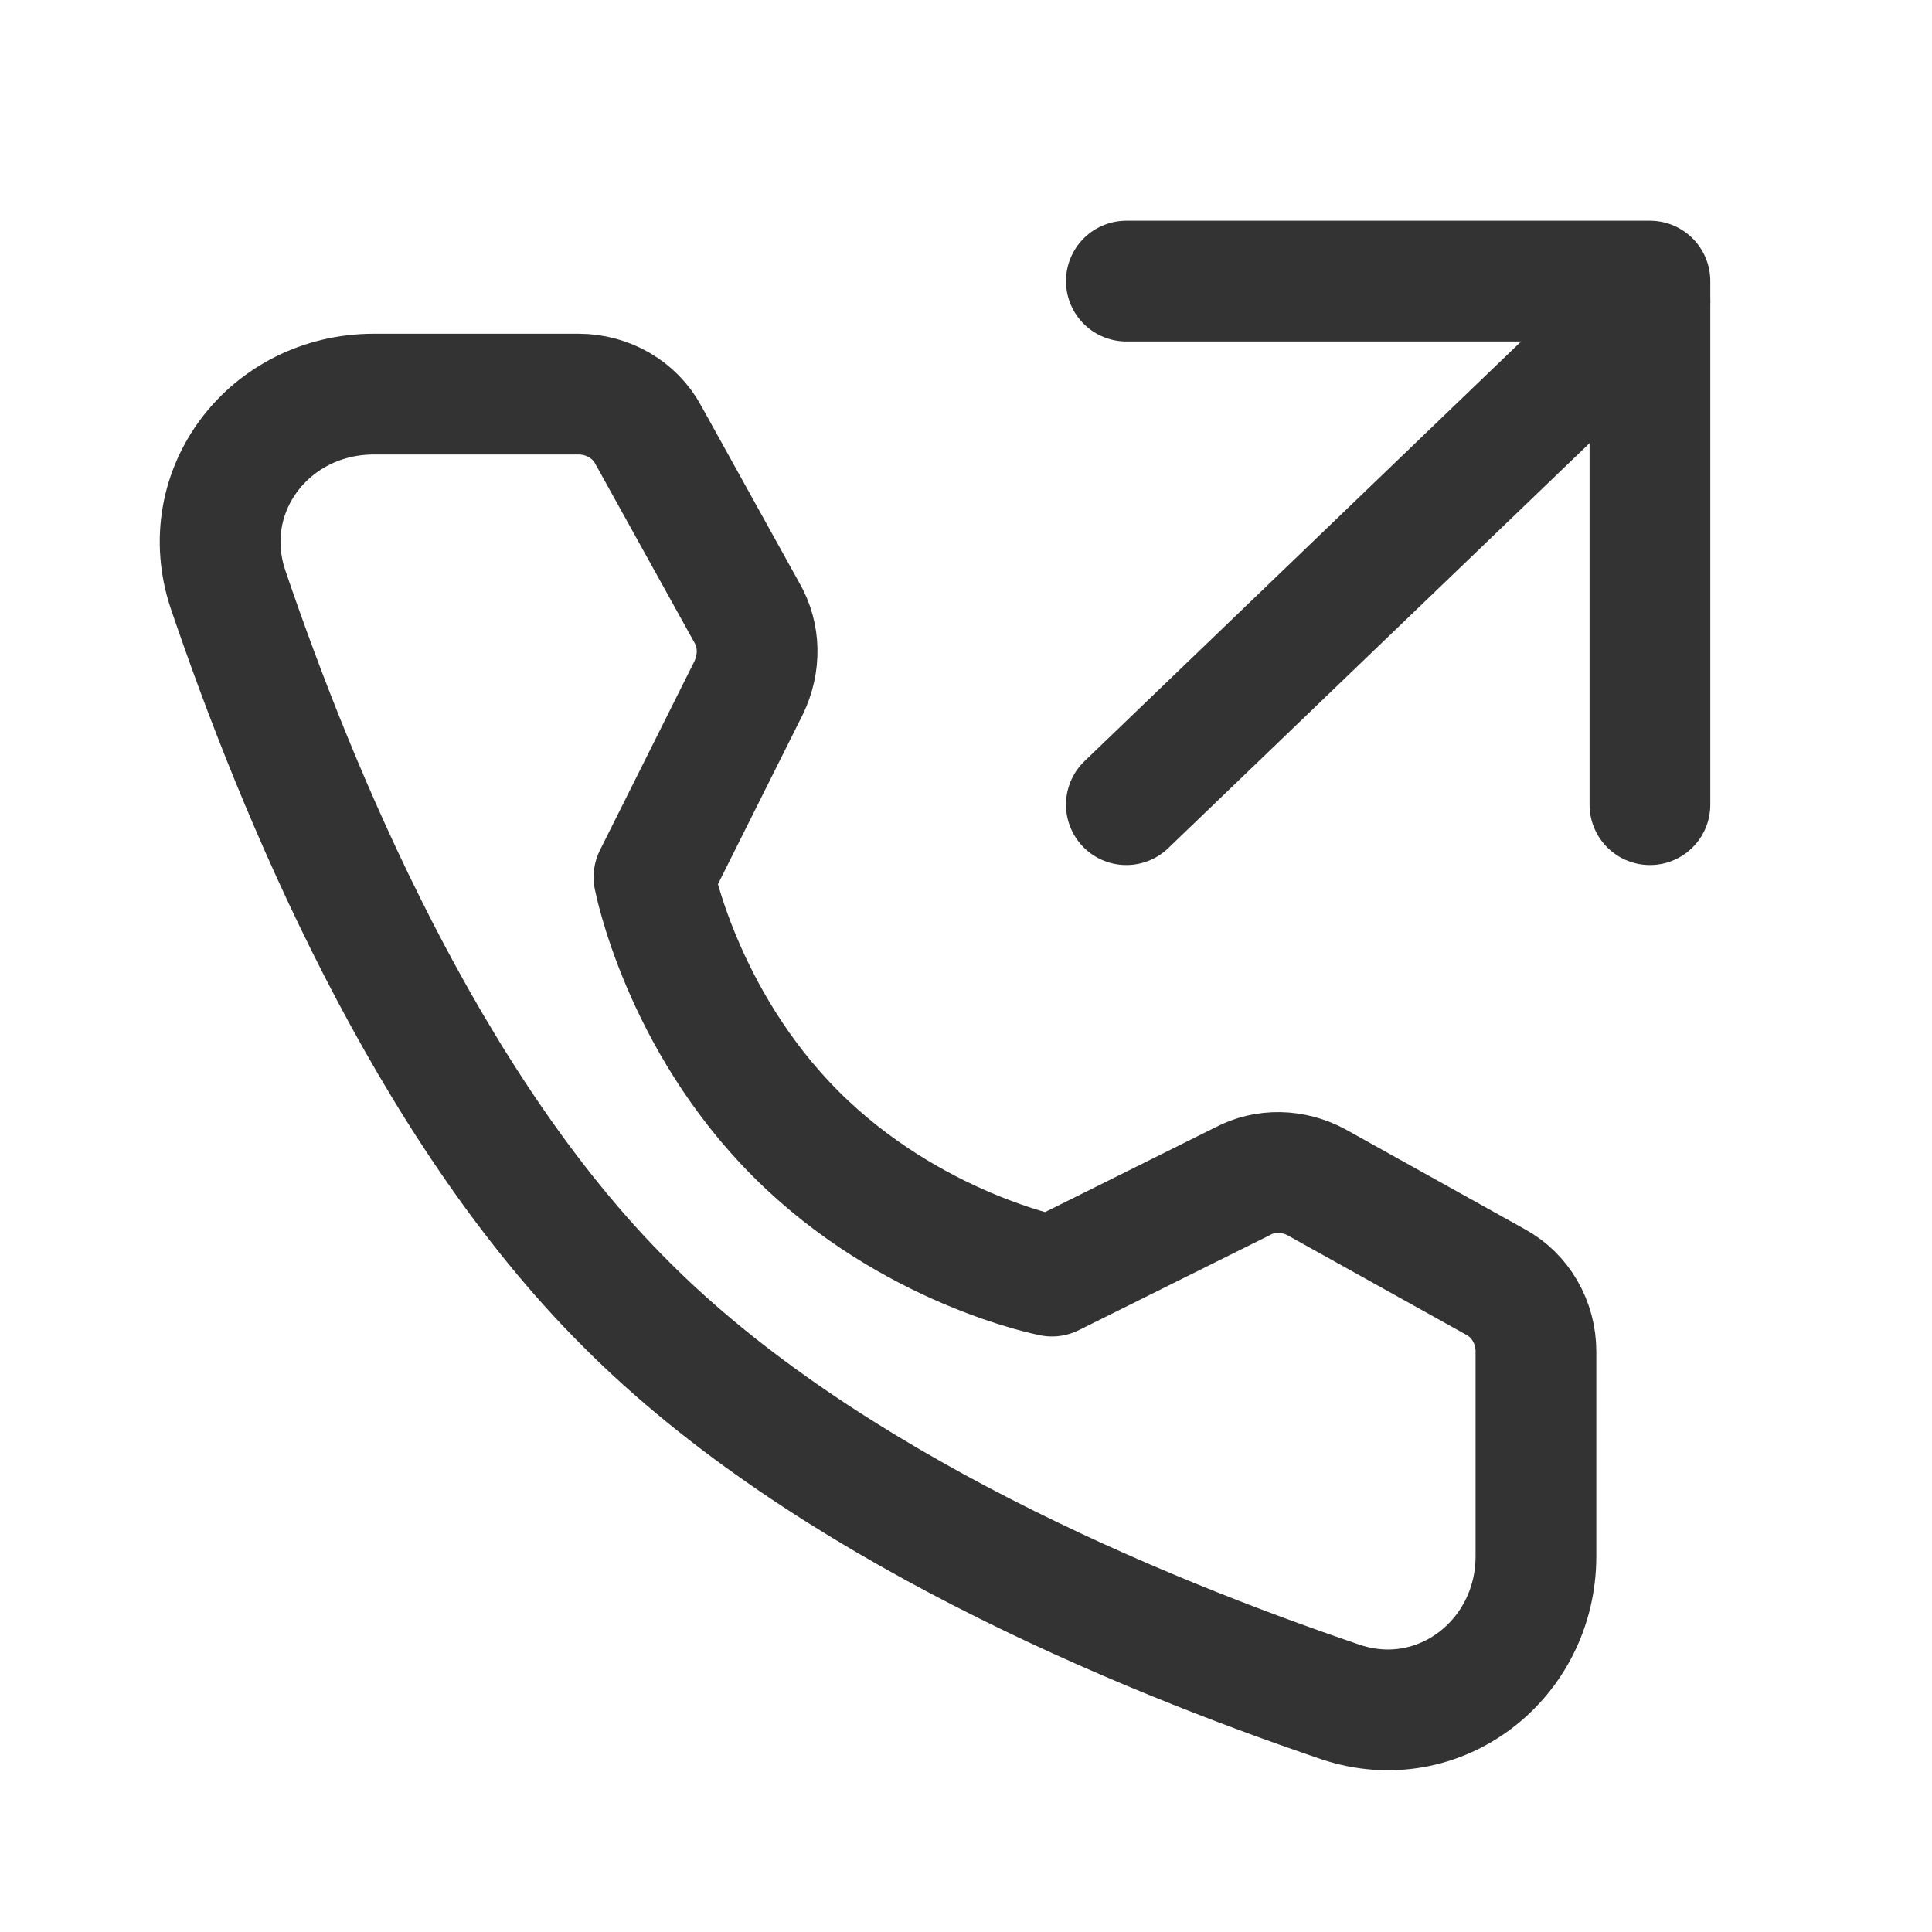 <svg width="20" height="20" viewBox="0 0 20 20" fill="none" xmlns="http://www.w3.org/2000/svg" xmlns:xlink="http://www.w3.org/1999/xlink">
	<desc>
			Created with Pixso.
	</desc>
	<defs>
		<clipPath id="clip147_802">
			<rect id="电拨拨出" width="20" height="20" fill="white" fill-opacity="0"/>
		</clipPath>
	</defs>
	<g clip-path="url(#clip147_802)">
		<path id="path" d="M12.1 8.75L12.1 8.78C11.84 9.02 11.46 9.01 11.21 8.76C10.97 8.51 10.98 8.12 11.23 7.88L11.26 7.88L12.1 8.75ZM16.65 2.7L16.65 2.67C16.9 2.43 17.29 2.43 17.53 2.69C17.77 2.94 17.77 3.33 17.51 3.57L17.49 3.57L16.65 2.7Z" fill="#000000" fill-opacity="0" fill-rule="nonzero"/>
		<path id="path" d="M11.66 8.33L17.08 3.12" stroke="#333333" stroke-opacity="1" stroke-width="1.25" stroke-linejoin="round" stroke-linecap="round"/>
		<path id="path" d="M11.68 3.52L11.66 3.54C11.31 3.54 11.04 3.26 11.04 2.91C11.04 2.56 11.31 2.29 11.66 2.29L11.68 2.31L11.68 3.52ZM17.68 8.31L17.7 8.33C17.7 8.68 17.43 8.95 17.08 8.95C16.73 8.95 16.45 8.68 16.45 8.33L16.47 8.31L17.68 8.31Z" fill="#000000" fill-opacity="0" fill-rule="nonzero"/>
		<path id="path" d="M11.66 2.91L17.08 2.91L17.08 8.33" stroke="#333333" stroke-opacity="1" stroke-width="1.25" stroke-linejoin="round" stroke-linecap="round"/>
		<path id="path" d="M5.99 4.08C6.29 4.08 6.57 4.24 6.71 4.5L7.73 6.34C7.87 6.58 7.87 6.87 7.75 7.12L6.77 9.08C6.77 9.08 7.05 10.55 8.24 11.74C9.43 12.93 10.89 13.21 10.89 13.21L12.86 12.23C13.1 12.1 13.39 12.11 13.63 12.24L15.48 13.27C15.74 13.41 15.9 13.69 15.9 13.99L15.9 16.11C15.9 17.18 14.9 17.96 13.88 17.62C11.79 16.91 8.54 15.57 6.48 13.5C4.41 11.44 3.07 8.19 2.36 6.1C2.02 5.08 2.79 4.08 3.87 4.08L5.99 4.08Z" fill="#000000" fill-opacity="0" fill-rule="nonzero"/>
		<path id="path" d="M6.71 4.5L7.73 6.34C7.87 6.58 7.87 6.87 7.75 7.12L6.77 9.08C6.77 9.08 7.05 10.55 8.24 11.74C9.43 12.93 10.89 13.21 10.89 13.21L12.86 12.23C13.1 12.1 13.39 12.11 13.63 12.24L15.48 13.27C15.74 13.41 15.9 13.69 15.9 13.99L15.9 16.11C15.9 17.18 14.9 17.96 13.88 17.62C11.79 16.91 8.54 15.57 6.48 13.5C4.41 11.44 3.07 8.19 2.36 6.1C2.02 5.08 2.79 4.08 3.87 4.08L5.99 4.08C6.29 4.08 6.57 4.24 6.71 4.5Z" stroke="#333333" stroke-opacity="1" stroke-width="1.25" stroke-linejoin="round"/>
	</g>
</svg>
